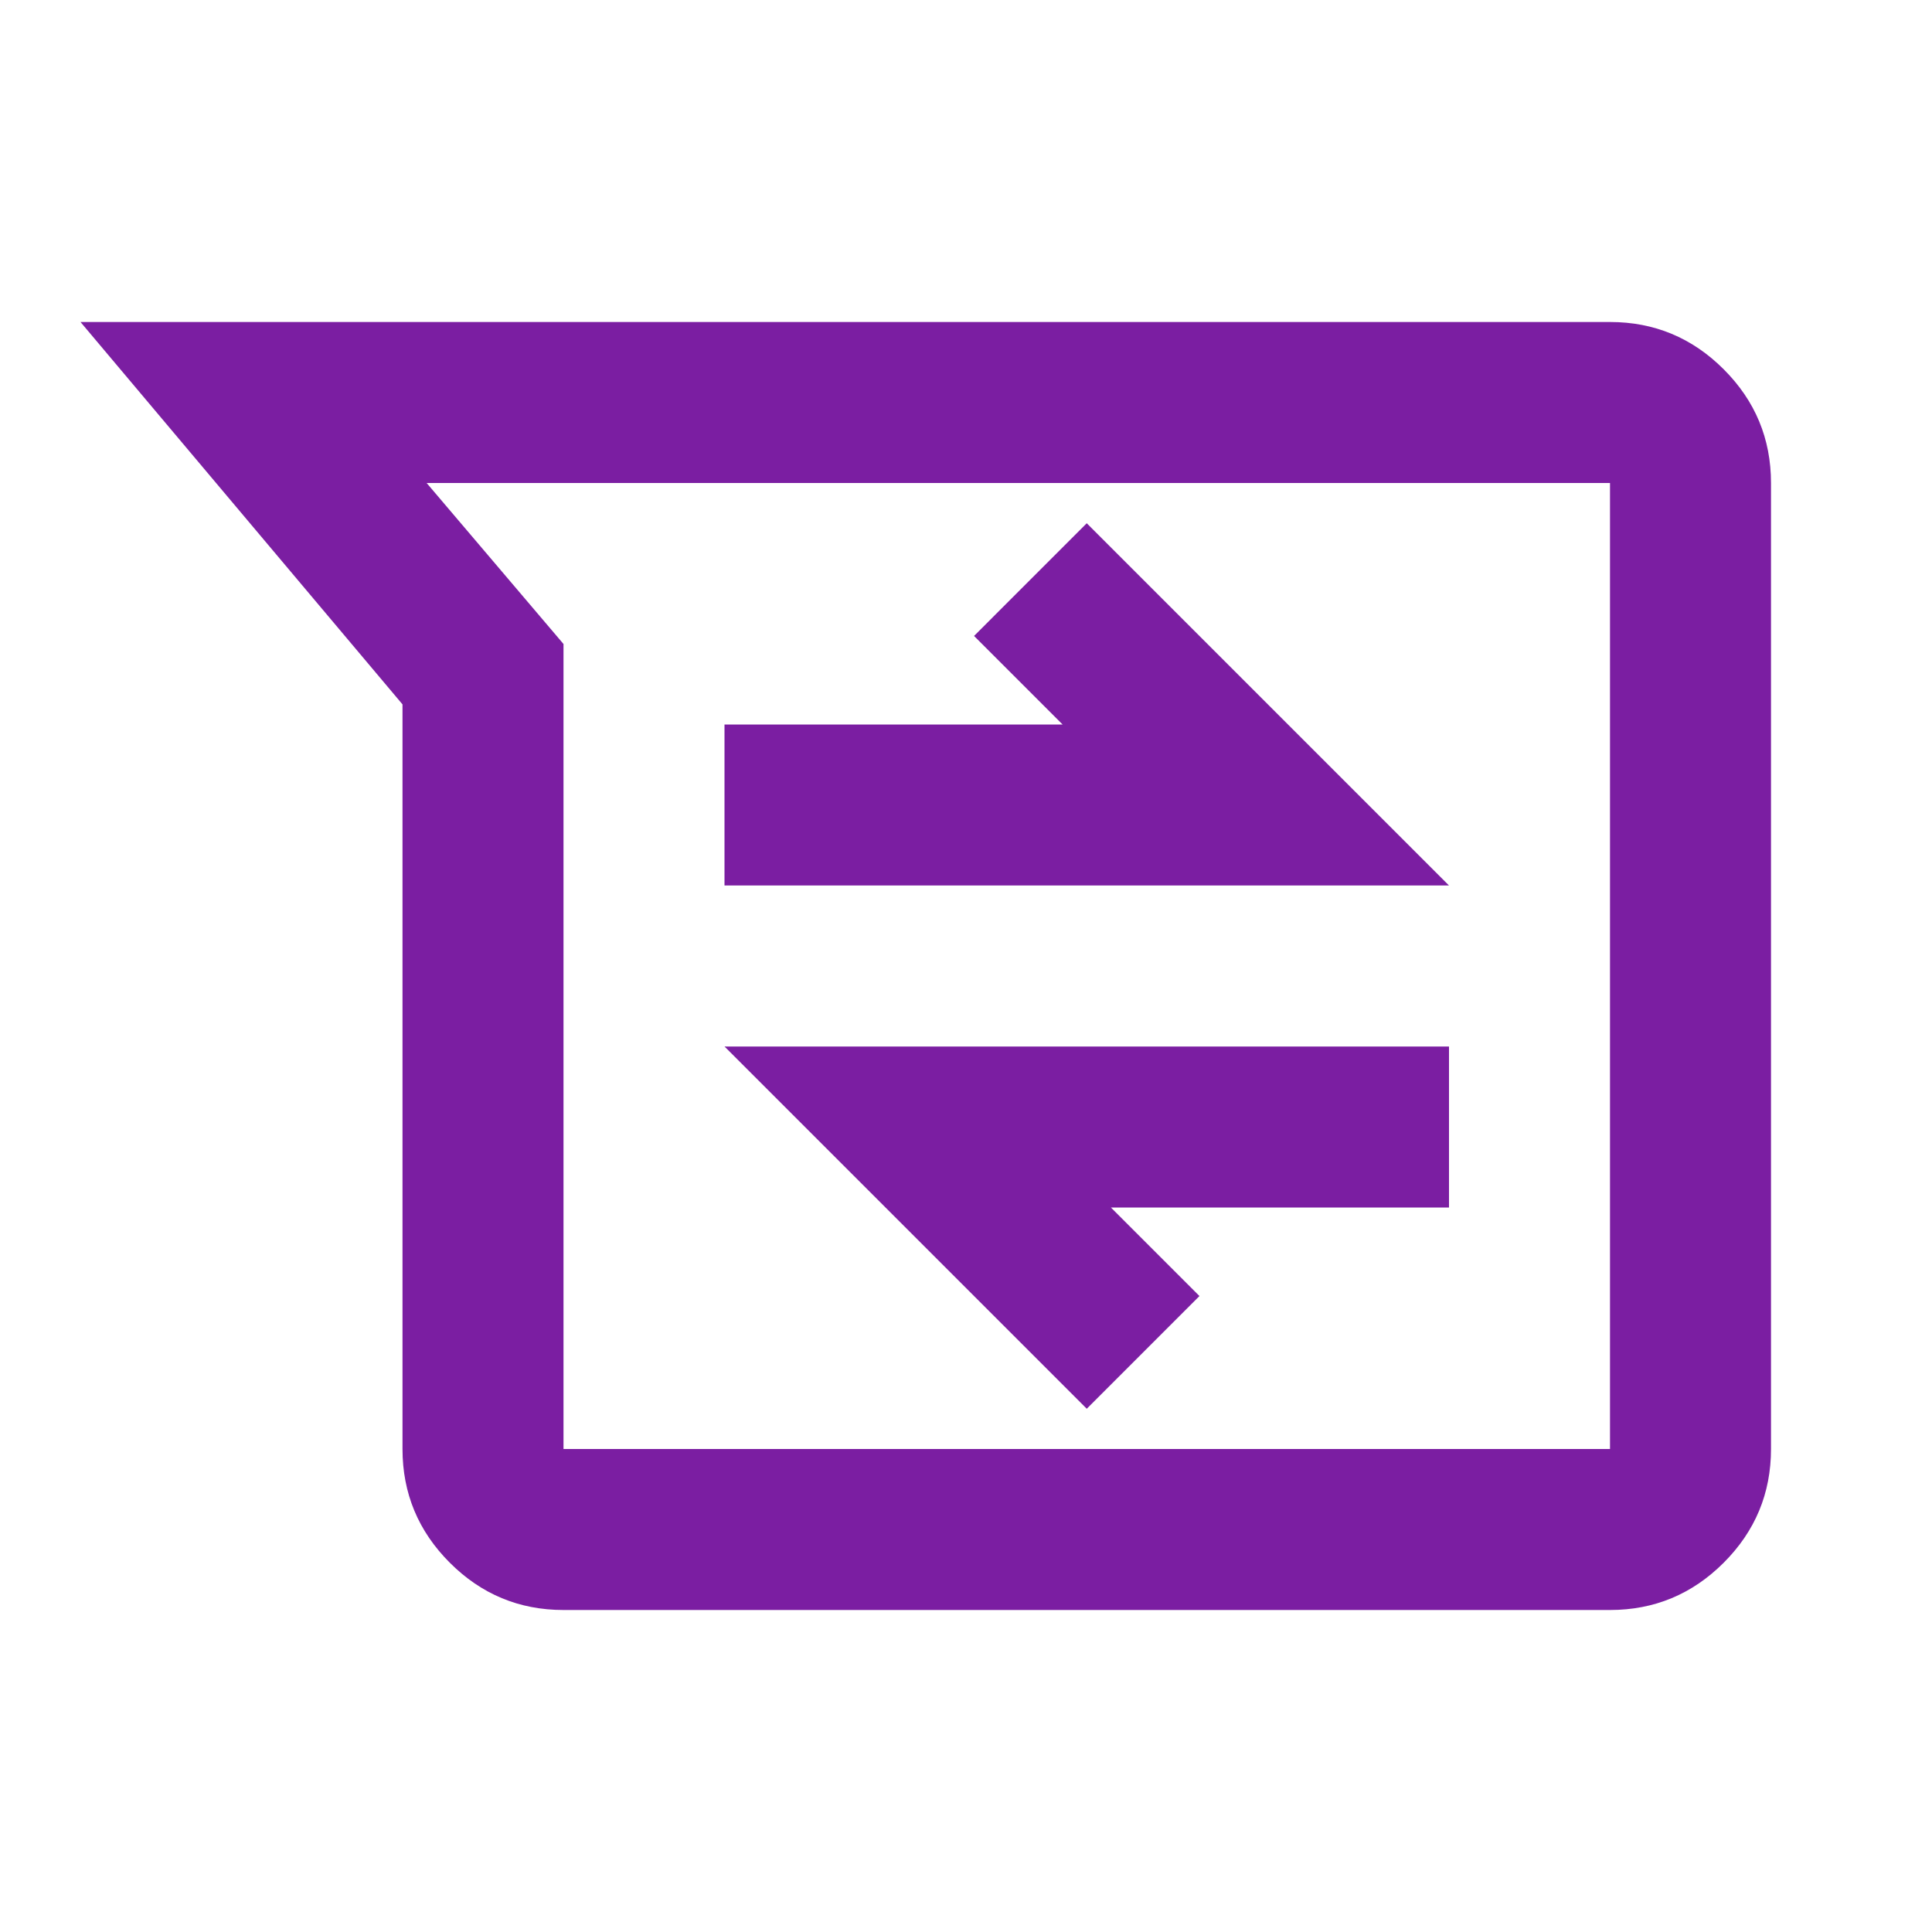 <?xml version="1.0" encoding="UTF-8"?>
<svg xmlns="http://www.w3.org/2000/svg" width="48" height="48" viewBox="0 0 48 48" fill="none">
  <mask id="mask0_2224_3314" style="mask-type:alpha" maskUnits="userSpaceOnUse" x="0" y="0" width="48" height="48">
    <rect width="48" height="48" fill="#D9D9D9"></rect>
  </mask>
  <g mask="url(#mask0_2224_3314)">
    <path d="M14 40C12.9 40 11.958 39.608 11.175 38.825C10.392 38.042 10 37.1 10 36V17.5L2 8H40C41.1 8 42.042 8.392 42.825 9.175C43.608 9.958 44 10.9 44 12V36C44 37.1 43.608 38.042 42.825 38.825C42.042 39.608 41.1 40 40 40H14ZM10.6 12L14 16V36H40V12H10.6ZM27 35L29.8 32.2L27.6 30H36V26H18L27 35ZM18 22H36L27 13L24.2 15.8L26.4 18H18V22Z" fill="#7B1EA2"></path>
  </g>
</svg>
